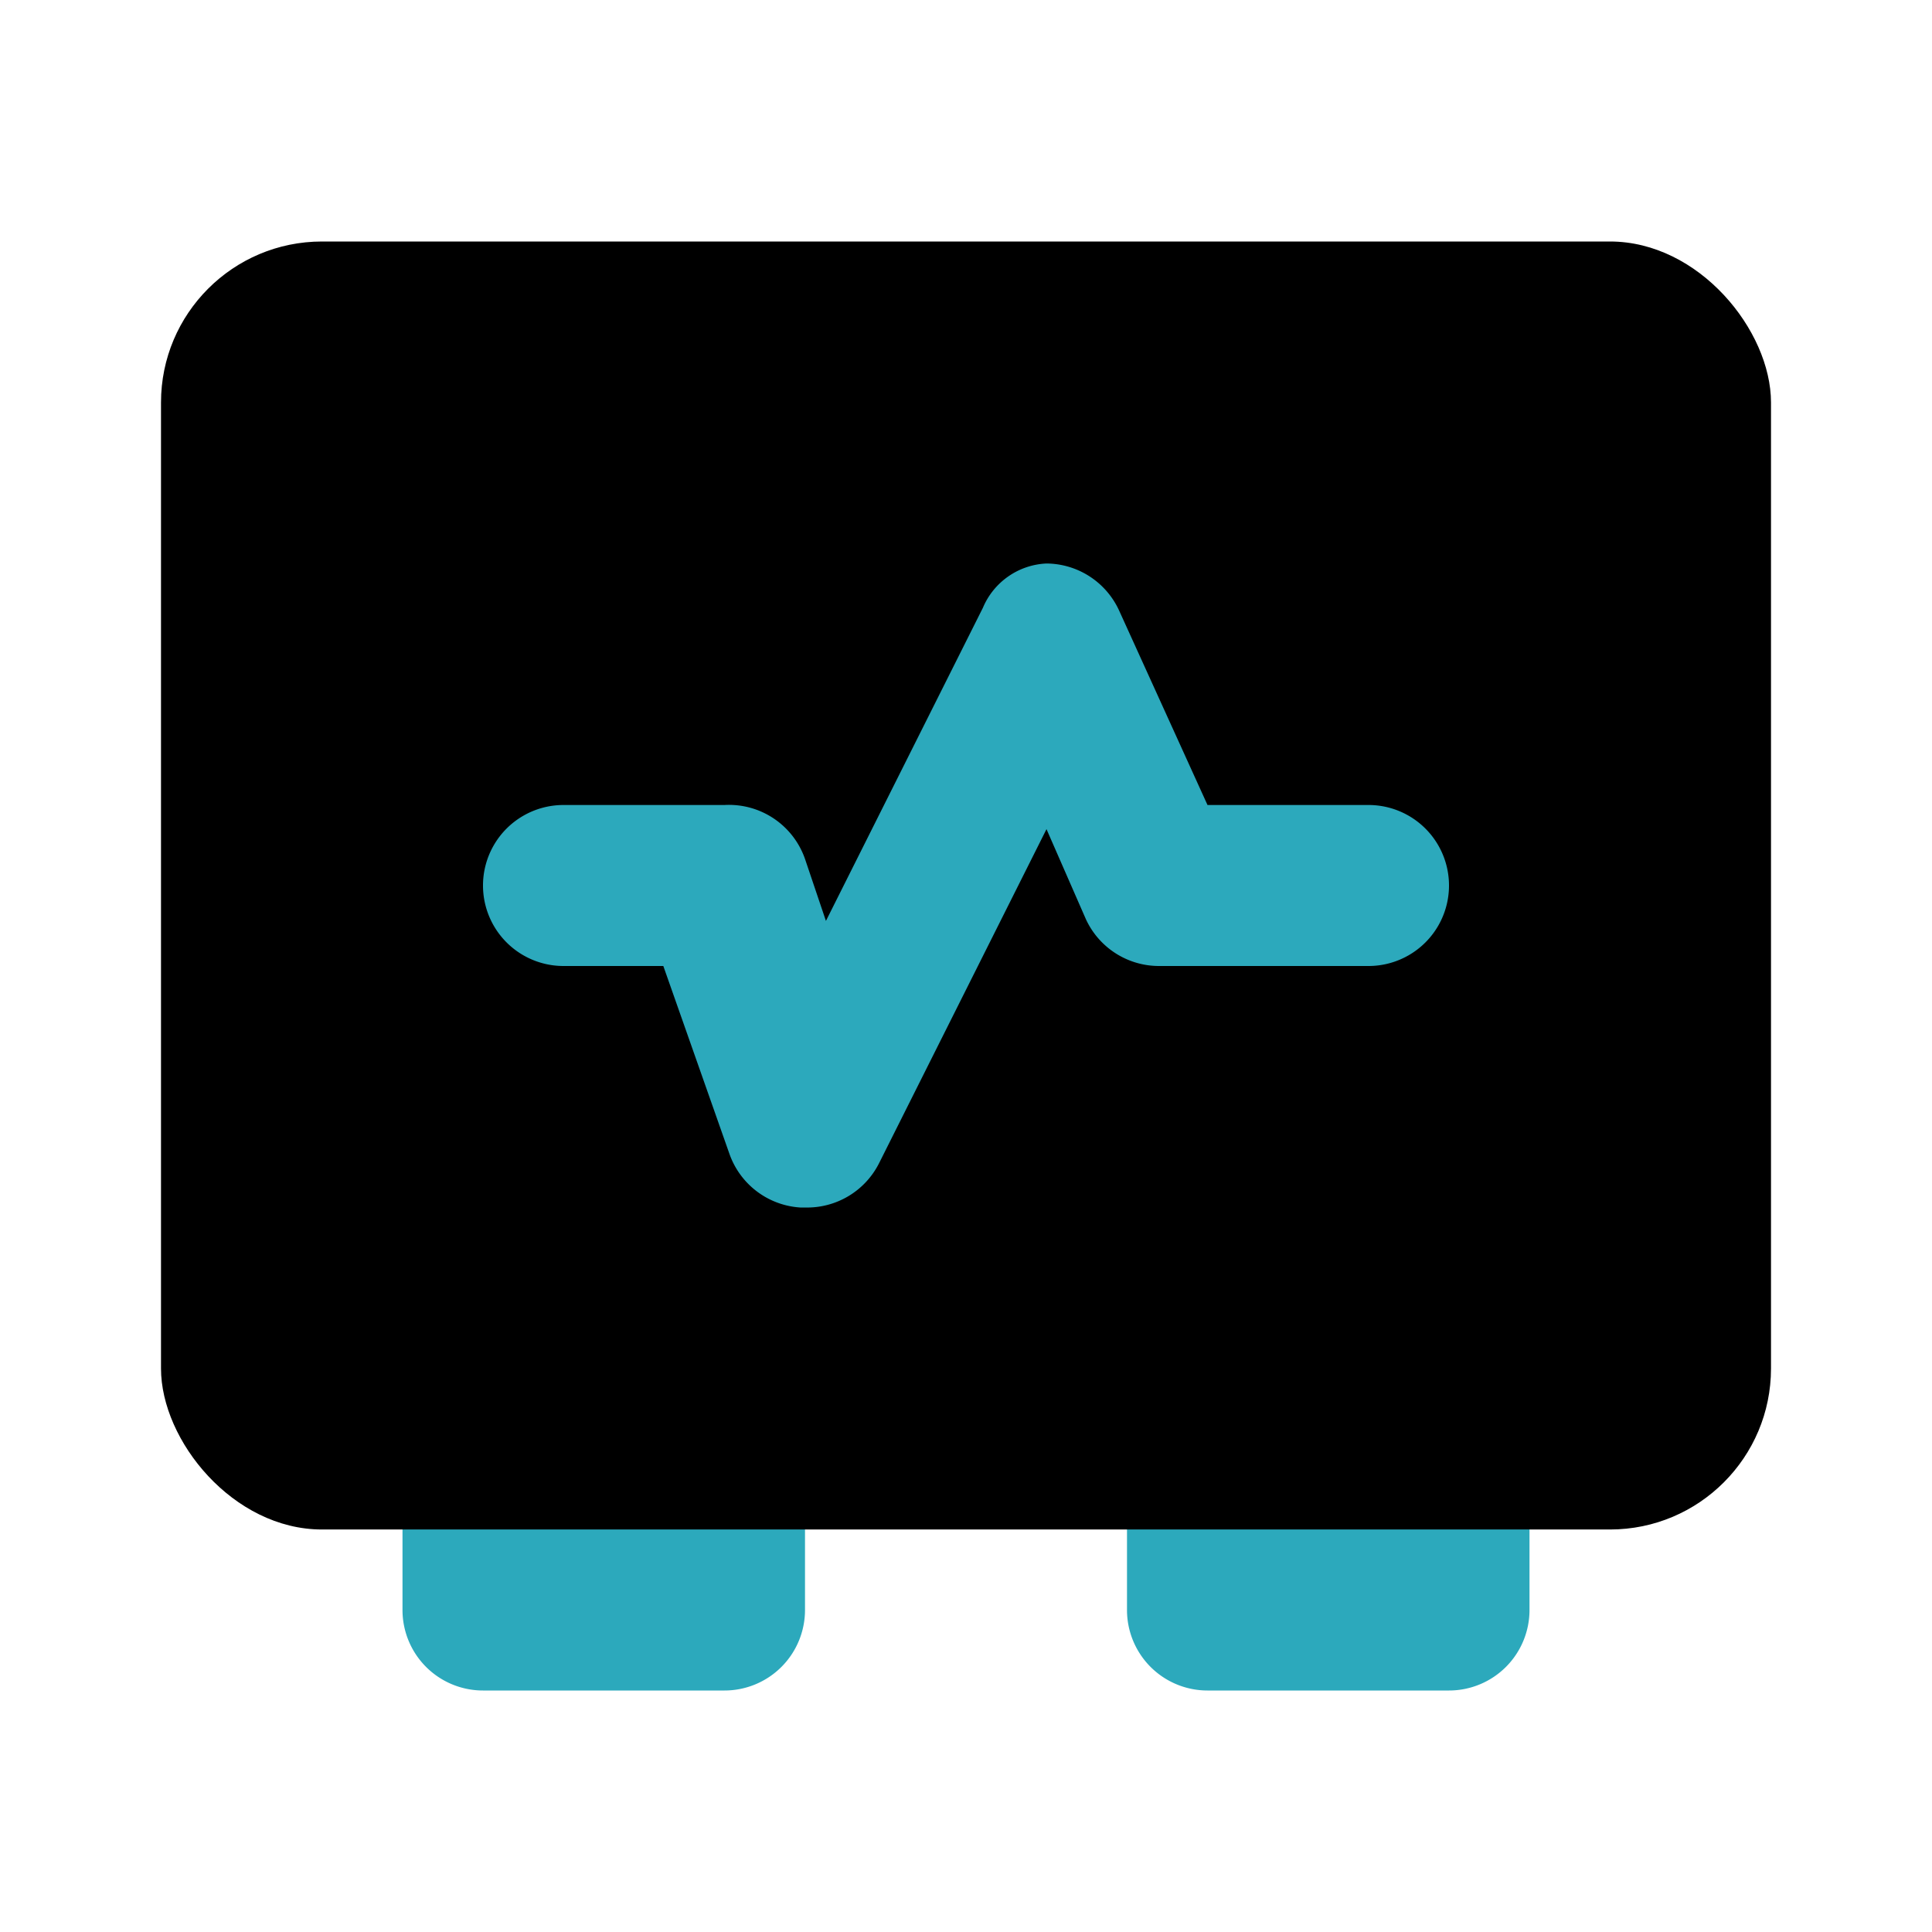 <?xml version="1.0" encoding="utf-8"?><!-- Скачано с сайта svg4.ru / Downloaded from svg4.ru -->
<svg fill="#000000" width="800px" height="800px" viewBox="0 0 24 24" id="electrocardiogram" data-name="Flat Color" xmlns="http://www.w3.org/2000/svg" class="icon flat-color"><path id="secondary" d="M10,18v2a1,1,0,0,1-1,1H6a1,1,0,0,1-1-1V18a1,1,0,0,1,1-1H9A1,1,0,0,1,10,18Zm8-1H15a1,1,0,0,0-1,1v2a1,1,0,0,0,1,1h3a1,1,0,0,0,1-1V18A1,1,0,0,0,18,17Z" style="fill: rgb(44, 169, 188);"></path><rect id="primary" x="2" y="3" width="20" height="16" rx="2" style="fill: rgb(0, 0, 0);"></rect><path id="secondary-2" data-name="secondary" d="M10,15H9.94a1,1,0,0,1-.88-.67L8.24,12H7a1,1,0,0,1,0-2H9a1,1,0,0,1,1,.67l.26.77,1.95-3.89A.9.9,0,0,1,13,7a1,1,0,0,1,.9.58L15,10h2a1,1,0,0,1,0,2H14.4a1,1,0,0,1-.91-.58L13,10.3l-2.08,4.15A1,1,0,0,1,10,15Z" style="fill: rgb(44, 169, 188);"></path></svg>